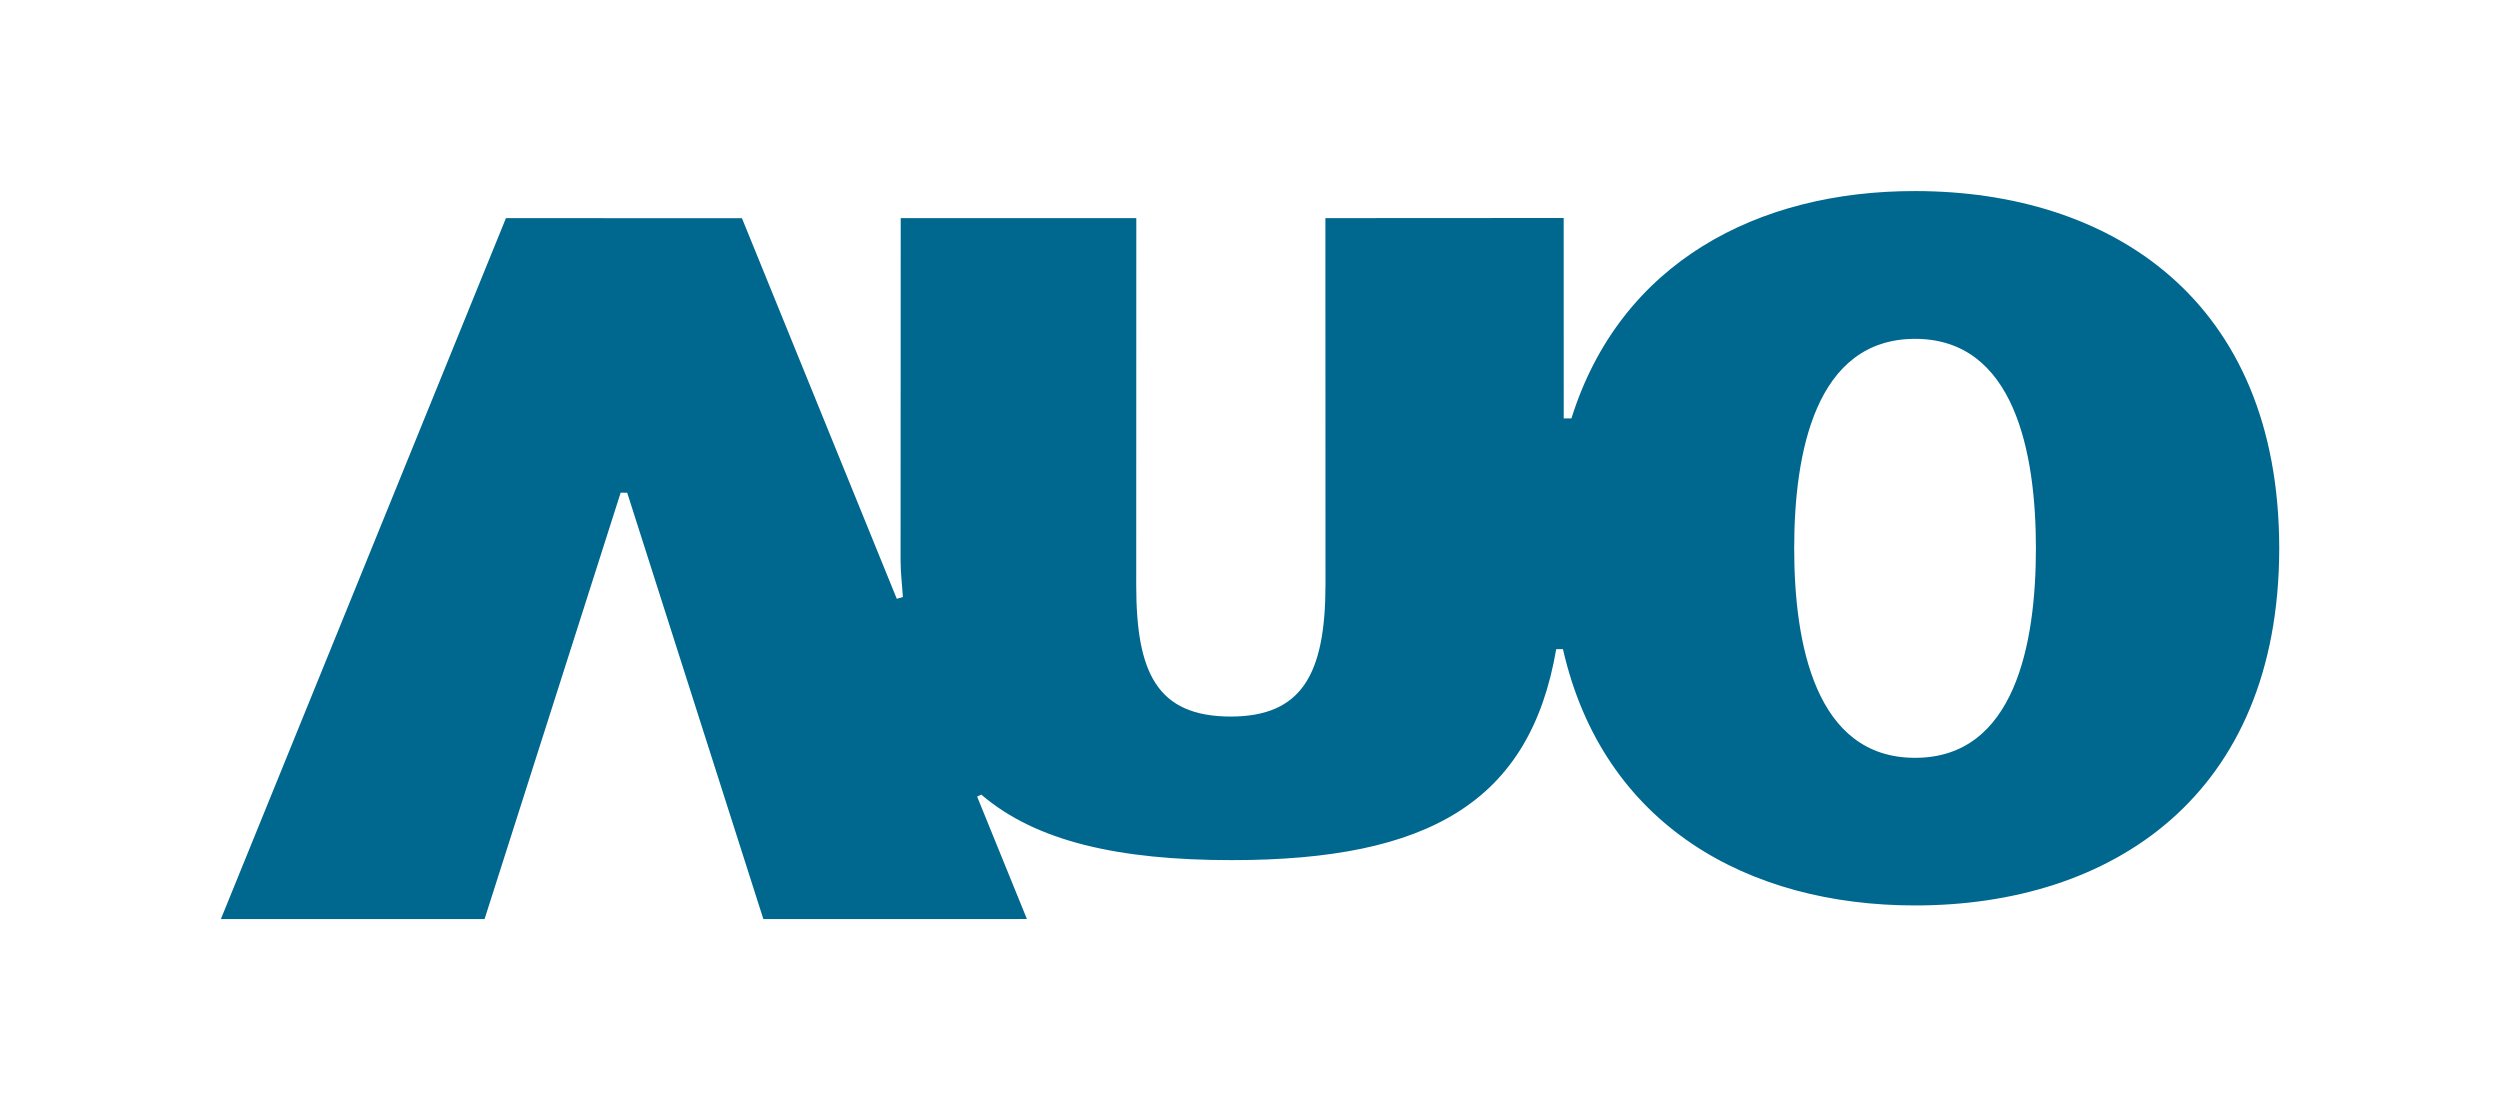 <?xml version="1.0" encoding="utf-8"?>
<!-- Generator: Adobe Illustrator 15.0.0, SVG Export Plug-In . SVG Version: 6.00 Build 0)  -->
<!DOCTYPE svg PUBLIC "-//W3C//DTD SVG 1.1//EN" "http://www.w3.org/Graphics/SVG/1.1/DTD/svg11.dtd">
<svg version="1.1" id="Layer_1" xmlns="http://www.w3.org/2000/svg" xmlns:xlink="http://www.w3.org/1999/xlink" x="0px" y="0px"
	 width="90.484px" height="40.18px" viewBox="0 190.138 90.484 40.18" enable-background="new 0 190.138 90.484 40.18"
	 xml:space="preserve">
<path fill="#00678F" d="M69.316,197.054c-5.684-0.011-10.671,2.578-12.44,8.227l-0.279,0.002l-0.002-7.255l-8.624,0.005
	l0.003,13.278c-0.003,3.265-0.882,4.759-3.429,4.762c-2.686-0.003-3.421-1.609-3.421-4.759l0.003-13.281h-8.527l-0.005,12.366
	c0,0.49,0.057,0.895,0.083,1.348l-0.22,0.064l-5.604-13.775l-8.542-0.003l-10.318,25.37h9.544l4.926-15.433h0.113l0.021,0.002
	l0.102-0.002l4.929,15.433l9.539-0.002l-1.802-4.431l0.151-0.072c1.975,1.694,4.969,2.371,9.065,2.371
	c7.137,0.002,10.799-2.117,11.743-7.635l0.244-0.002c1.453,6.392,6.722,9.28,12.744,9.277c7.084,0.005,13.173-3.937,13.181-12.927
	C82.489,200.979,76.4,197.054,69.316,197.054z M69.31,217.566c-3.608,0.002-4.372-4.136-4.372-7.581
	c0-3.455,0.764-7.581,4.377-7.583c3.603,0.002,4.372,4.134,4.372,7.578C73.688,213.435,72.924,217.572,69.31,217.566z"/>
</svg>
